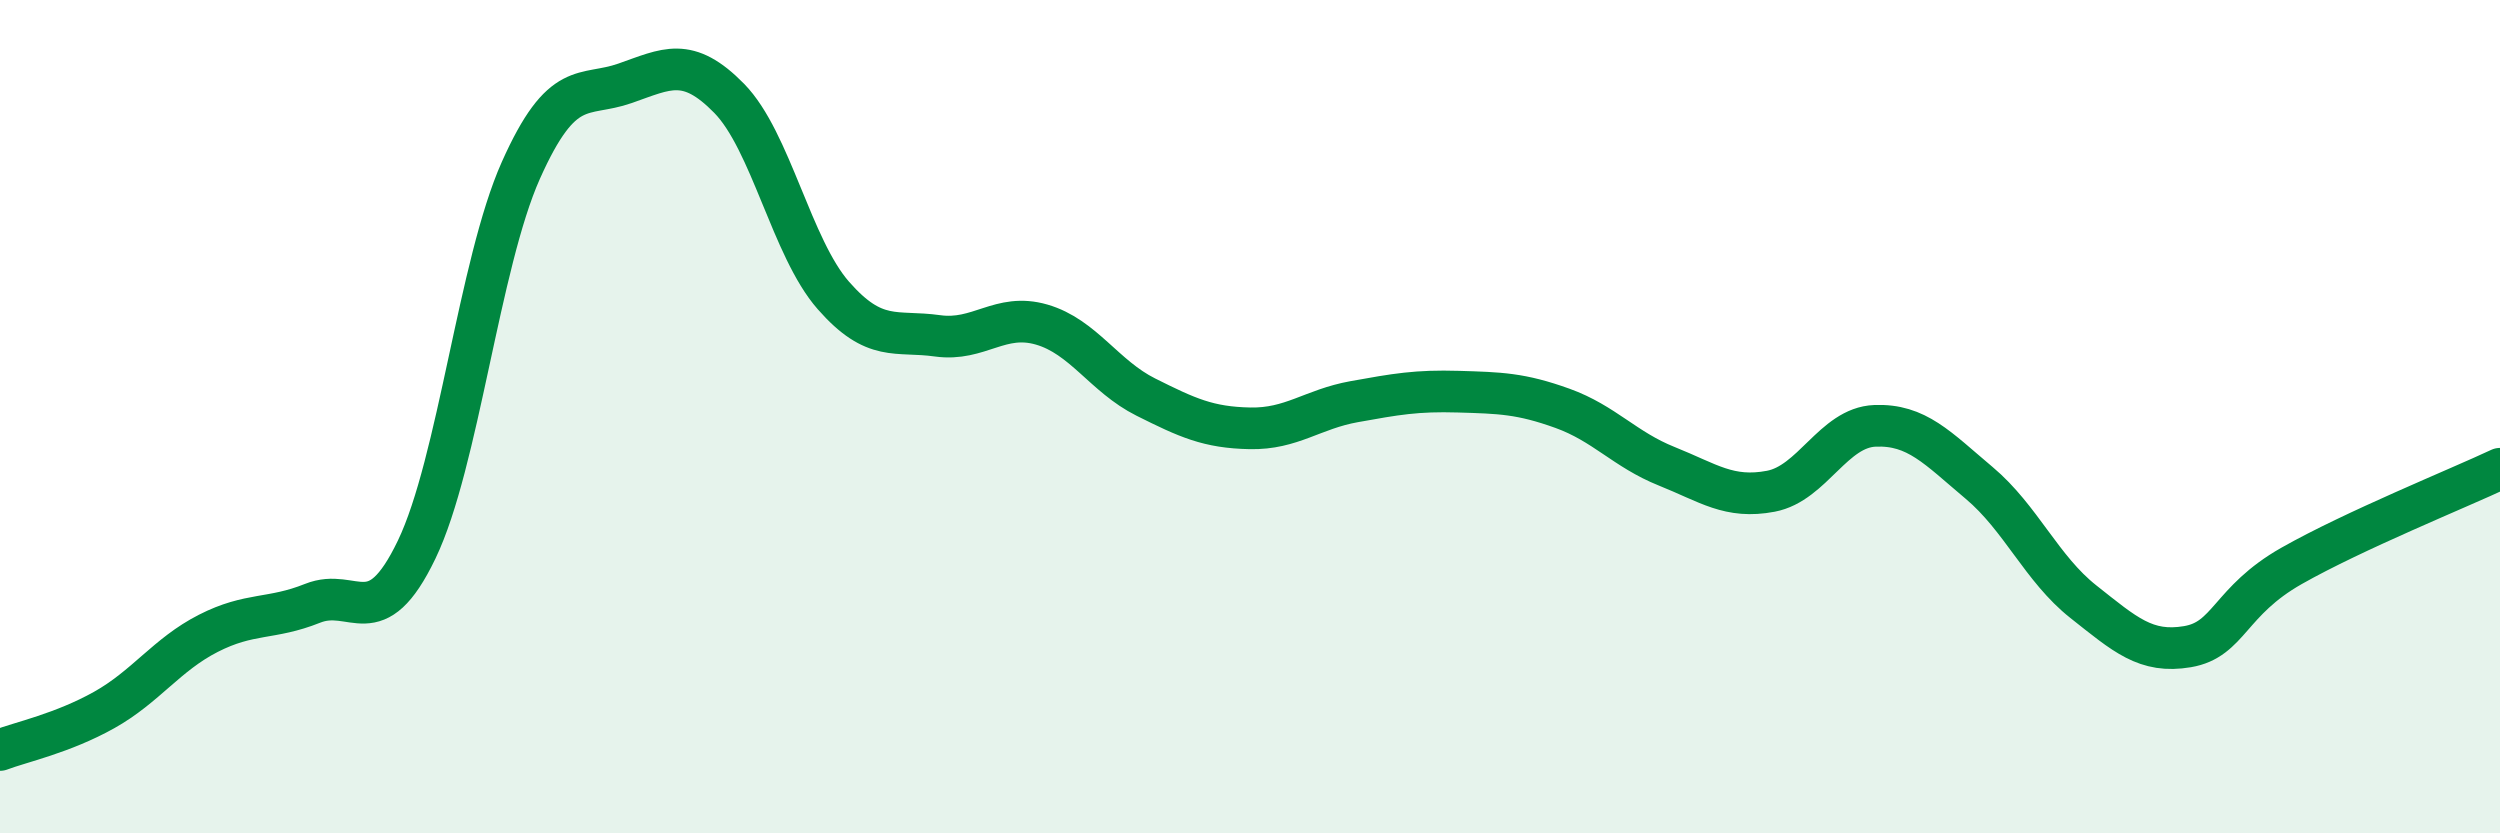
    <svg width="60" height="20" viewBox="0 0 60 20" xmlns="http://www.w3.org/2000/svg">
      <path
        d="M 0,18 C 0.5,17.81 1.5,17.6 2.5,17.04 C 3.5,16.48 4,15.71 5,15.2 C 6,14.69 6.5,14.88 7.5,14.48 C 8.5,14.08 9,15.27 10,13.19 C 11,11.11 11.5,6.33 12.5,4.09 C 13.5,1.85 14,2.35 15,2 C 16,1.65 16.5,1.34 17.5,2.36 C 18.5,3.38 19,5.95 20,7.09 C 21,8.23 21.5,7.92 22.5,8.06 C 23.5,8.2 24,7.5 25,7.79 C 26,8.08 26.5,9.03 27.5,9.53 C 28.5,10.03 29,10.26 30,10.28 C 31,10.3 31.5,9.82 32.5,9.64 C 33.5,9.46 34,9.37 35,9.4 C 36,9.43 36.5,9.44 37.5,9.8 C 38.5,10.16 39,10.79 40,11.19 C 41,11.59 41.5,11.98 42.5,11.79 C 43.5,11.6 44,10.26 45,10.22 C 46,10.18 46.5,10.75 47.5,11.59 C 48.5,12.43 49,13.65 50,14.44 C 51,15.23 51.5,15.69 52.5,15.52 C 53.5,15.35 53.5,14.43 55,13.58 C 56.5,12.73 59,11.72 60,11.25L60 20L0 20Z"
        fill="#008740"
        opacity="0.1"
        stroke-linecap="round"
        stroke-linejoin="round"
      />
      <path
        d="M 0,18 C 0.5,17.81 1.5,17.6 2.5,17.04 C 3.5,16.48 4,15.71 5,15.2 C 6,14.69 6.5,14.88 7.5,14.48 C 8.5,14.08 9,15.27 10,13.19 C 11,11.11 11.5,6.33 12.5,4.09 C 13.5,1.85 14,2.35 15,2 C 16,1.65 16.5,1.34 17.5,2.36 C 18.5,3.38 19,5.95 20,7.09 C 21,8.23 21.5,7.92 22.5,8.06 C 23.5,8.2 24,7.5 25,7.79 C 26,8.08 26.5,9.03 27.5,9.53 C 28.5,10.03 29,10.26 30,10.28 C 31,10.3 31.5,9.82 32.5,9.64 C 33.5,9.46 34,9.37 35,9.4 C 36,9.43 36.5,9.44 37.5,9.8 C 38.5,10.16 39,10.79 40,11.19 C 41,11.59 41.5,11.98 42.5,11.79 C 43.5,11.6 44,10.26 45,10.22 C 46,10.18 46.5,10.75 47.5,11.59 C 48.5,12.43 49,13.65 50,14.44 C 51,15.23 51.5,15.69 52.5,15.52 C 53.5,15.35 53.5,14.43 55,13.58 C 56.5,12.73 59,11.72 60,11.25"
        stroke="#008740"
        stroke-width="1"
        fill="none"
        stroke-linecap="round"
        stroke-linejoin="round"
      />
    </svg>
  